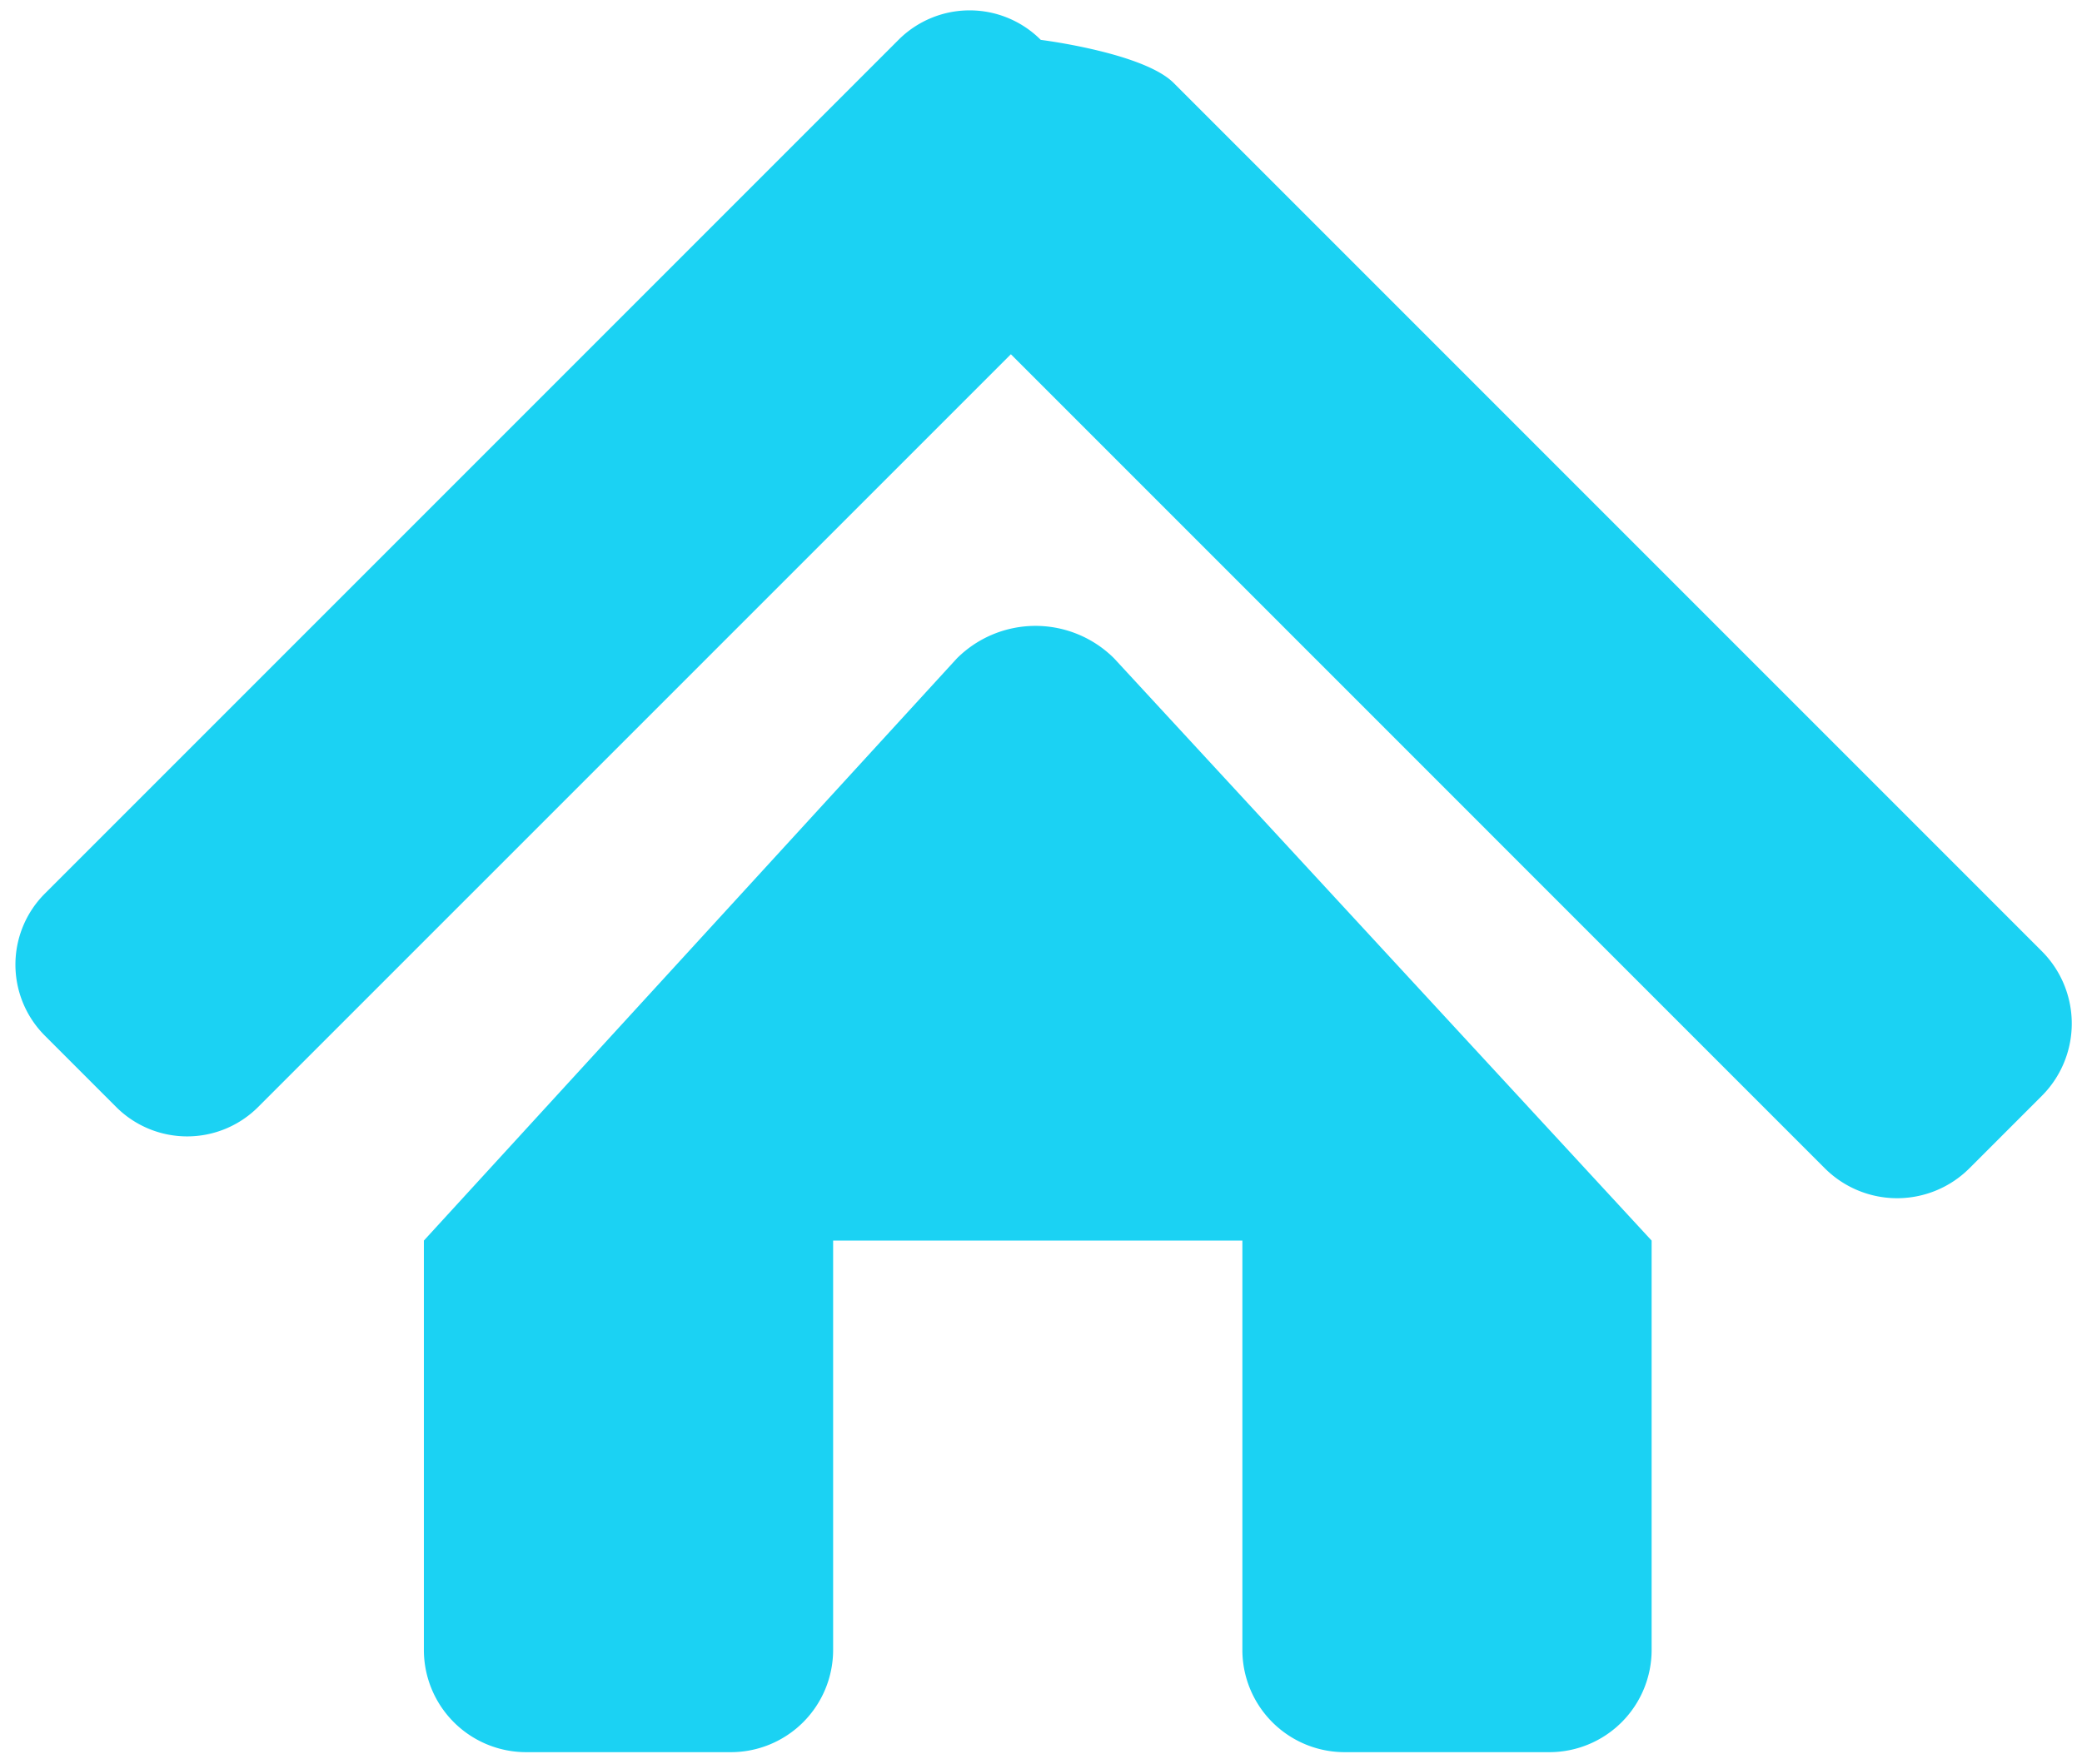 <svg xmlns="http://www.w3.org/2000/svg" width="97.087" height="82.258" viewBox="0 0 97.087 82.258"><path fill-rule="evenodd" clip-rule="evenodd" fill="#1BD2F3" d="M95.212 51.1l-3.373 3.373a4.771 4.771 0 0 1-6.747 0L47.139 16.518 12.044 51.611a4.682 4.682 0 0 1-6.633 0l-3.317-3.318a4.683 4.683 0 0 1 0-6.629L41.898 1.859a4.688 4.688 0 0 1 6.635 0s4.789.598 6.198 2.01l40.481 40.482a4.772 4.772 0 0 1 0 6.749zM51.955 30.701l25.063 27.145V76.93a4.769 4.769 0 0 1-4.771 4.77h-9.542a4.769 4.769 0 0 1-4.771-4.77V57.846H38.85V76.93a4.769 4.769 0 0 1-4.771 4.77h-9.542a4.769 4.769 0 0 1-4.771-4.77V57.846L44.62 30.701a5.191 5.191 0 0 1 7.335 0z"/></svg>